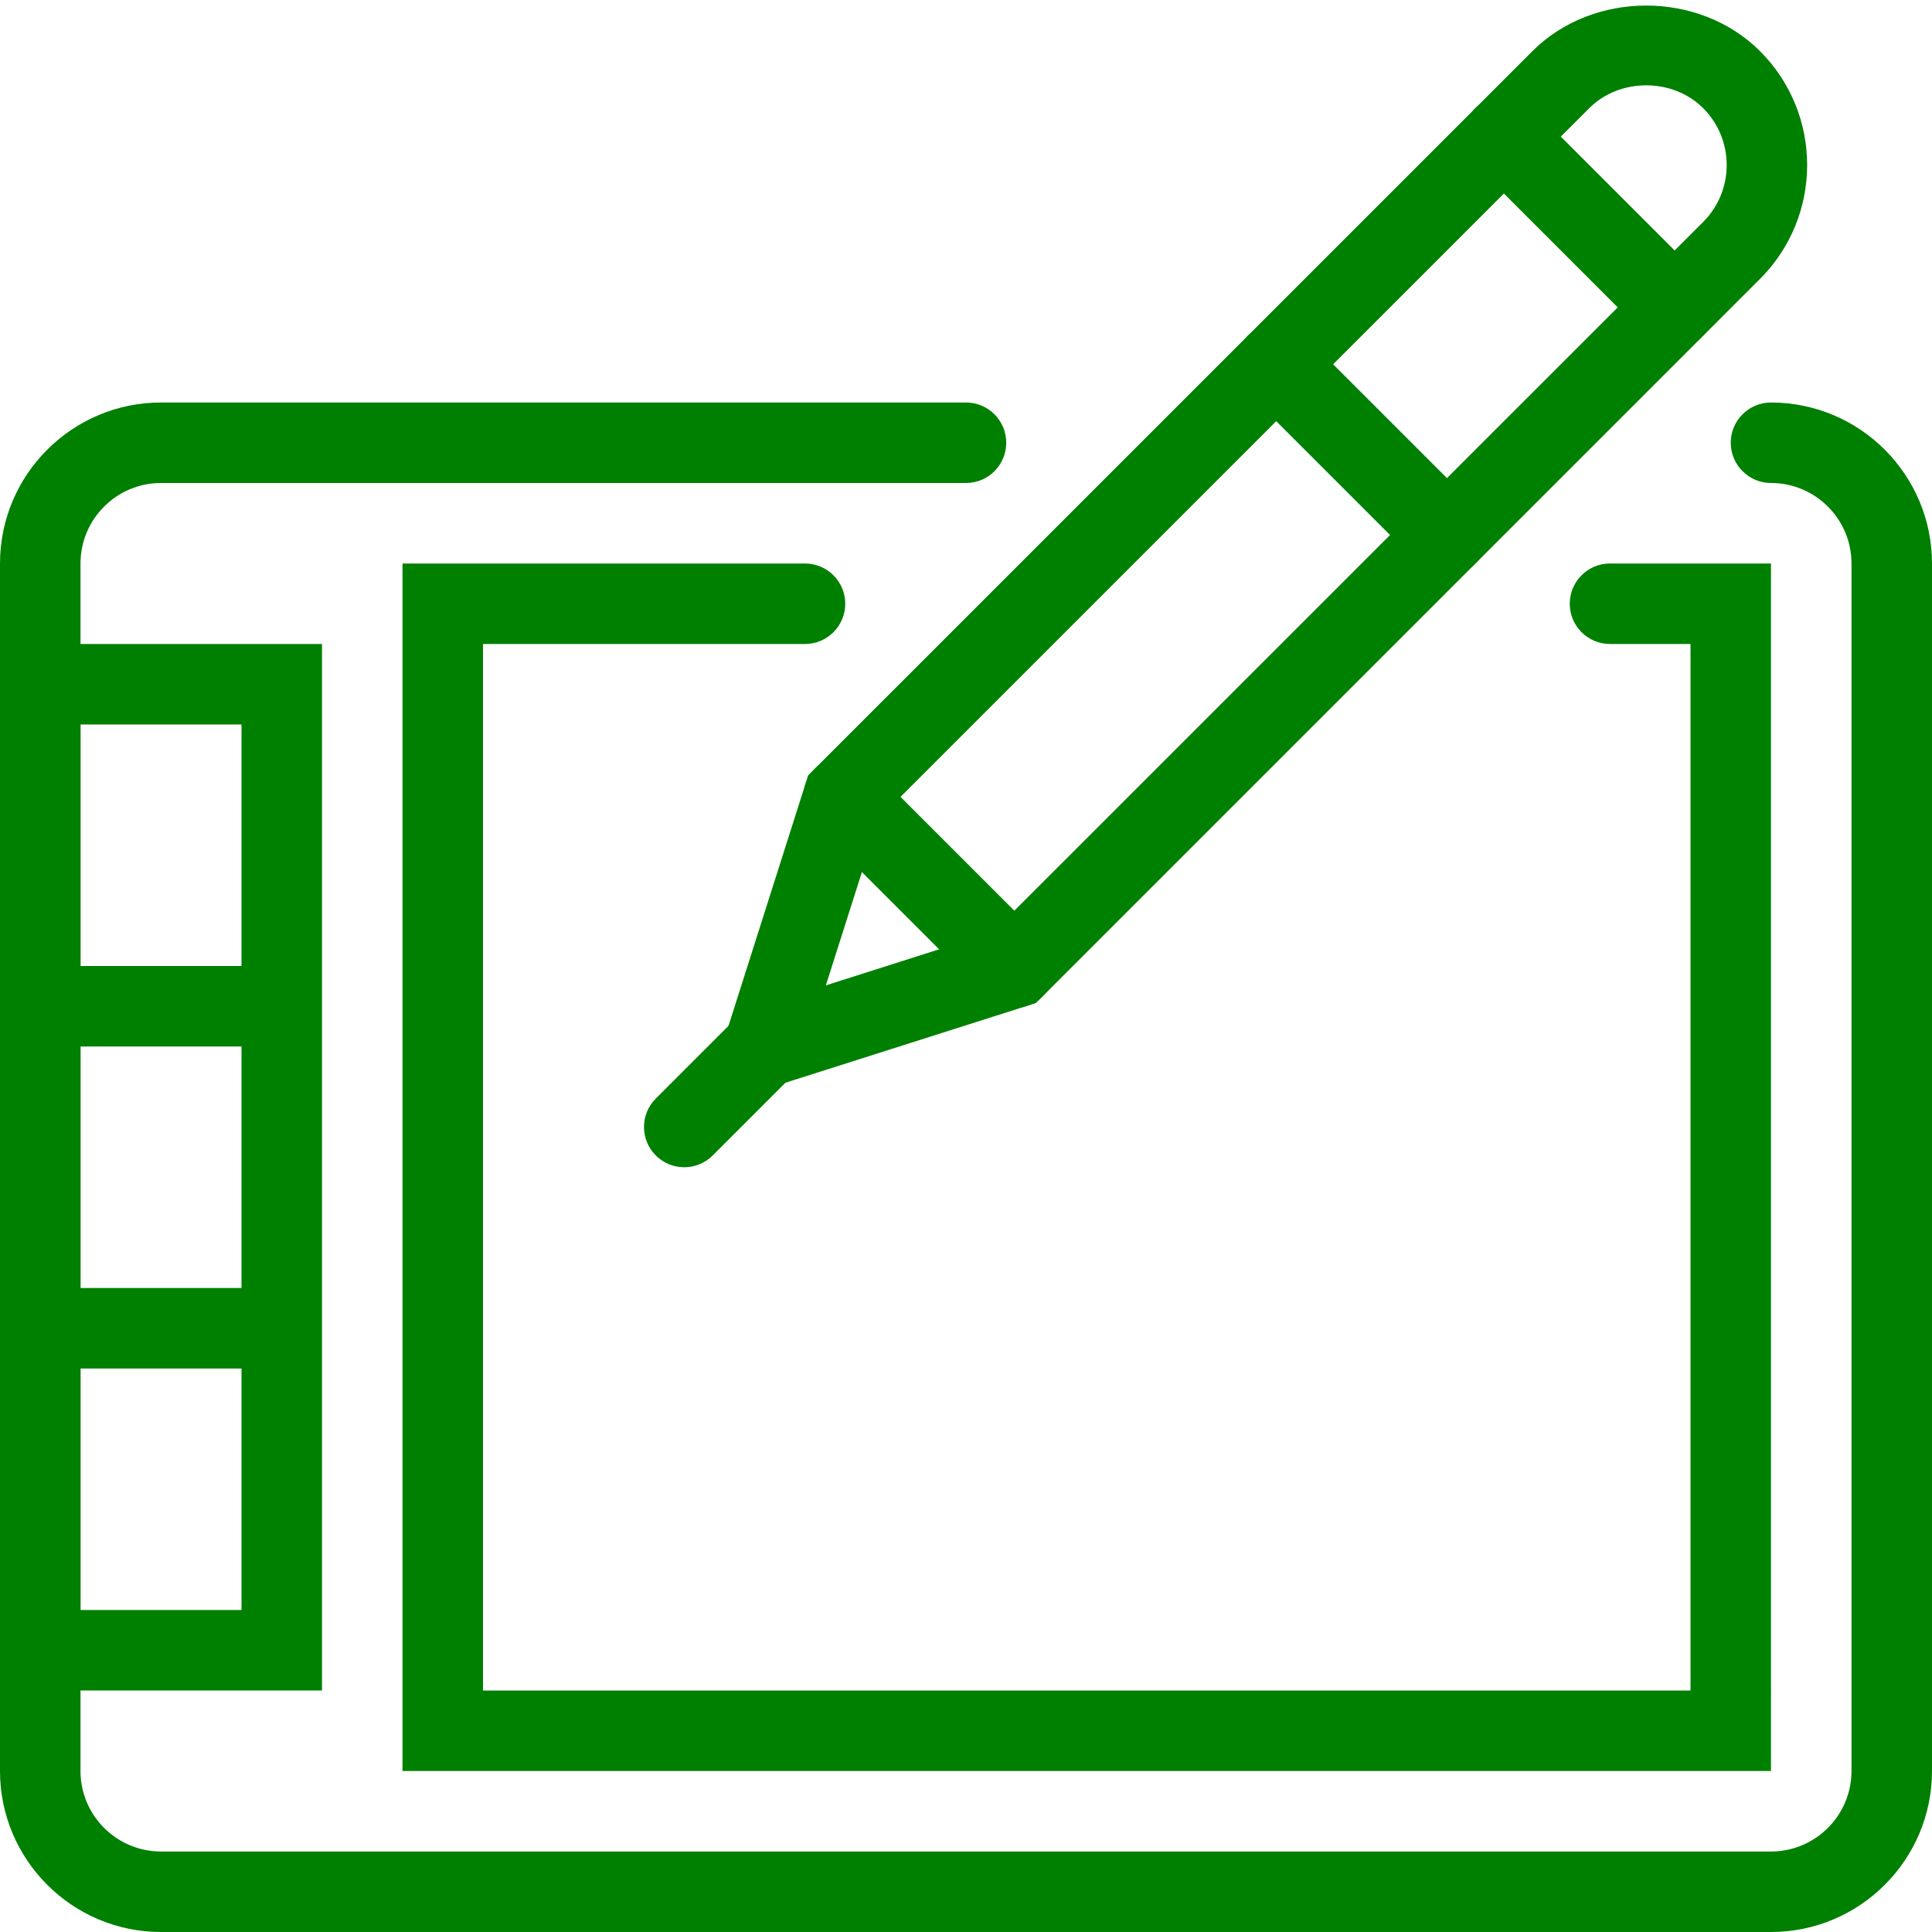 <?xml version="1.0" ?><!DOCTYPE svg  PUBLIC '-//W3C//DTD SVG 1.1//EN'  'http://www.w3.org/Graphics/SVG/1.1/DTD/svg11.dtd'><svg fill="green" enable-background="new 0 0 48 48" height="48px" version="1.1" viewBox="0 0 48 48" width="48px" xml:space="preserve" xmlns="http://www.w3.org/2000/svg" xmlns:xlink="http://www.w3.org/1999/xlink"><g id="Expanded"><g><g><path d="M44,48H4c-2.206,0-4-1.794-4-4V14c0-2.206,1.794-4,4-4h20c0.552,0,1,0.448,1,1s-0.448,1-1,1H4c-1.103,0-2,0.897-2,2v30     c0,1.103,0.897,2,2,2h40c1.103,0,2-0.897,2-2V14c0-1.103-0.897-2-2-2c-0.552,0-1-0.448-1-1s0.448-1,1-1c2.206,0,4,1.794,4,4v30     C48,46.206,46.206,48,44,48z"/></g><g><path d="M44,44H10V14h10c0.552,0,1,0.448,1,1s-0.448,1-1,1h-8v26h30V16h-2c-0.552,0-1-0.448-1-1s0.448-1,1-1h4V44z"/></g><g><path d="M8,42H0V16h8V42z M2,40h4V18H2V40z"/></g><g><path d="M17.44,27.56l2.639-8.297L38.071,1.272c1.511-1.512,4.146-1.512,5.657,0c1.56,1.56,1.56,4.097,0,5.656L25.737,24.92     L17.44,27.56z M21.838,20.333l-1.32,4.148l4.148-1.32L42.314,5.515c0.78-0.78,0.78-2.048,0-2.828     c-0.756-0.756-2.073-0.756-2.829,0L21.838,20.333z"/></g><g><rect height="2" width="6" x="1" y="24"/></g><g><rect height="2" width="6" x="1" y="32"/></g><g><path d="M41.606,8.636c-0.256,0-0.512-0.098-0.707-0.293l-4.243-4.243c-0.391-0.391-0.391-1.023,0-1.414s1.023-0.391,1.414,0     l4.243,4.243c0.391,0.391,0.391,1.023,0,1.414C42.118,8.539,41.862,8.636,41.606,8.636z"/></g><g><path d="M35.95,14.293c-0.256,0-0.512-0.098-0.707-0.293L31,9.757c-0.391-0.391-0.391-1.023,0-1.414s1.023-0.391,1.414,0     l4.243,4.243c0.391,0.391,0.391,1.023,0,1.414C36.461,14.195,36.206,14.293,35.95,14.293z"/></g><g><path d="M25.202,25.041c-0.256,0-0.512-0.098-0.707-0.293l-4.243-4.243c-0.391-0.391-0.391-1.023,0-1.414s1.023-0.391,1.414,0     l4.243,4.243c0.391,0.391,0.391,1.023,0,1.414C25.713,24.943,25.458,25.041,25.202,25.041z"/></g><g><path d="M17,29c-0.256,0-0.512-0.098-0.707-0.293c-0.391-0.391-0.391-1.023,0-1.414l1.979-1.979c0.391-0.391,1.023-0.391,1.414,0     s0.391,1.023,0,1.414l-1.979,1.979C17.512,28.902,17.256,29,17,29z"/></g></g></g></svg>